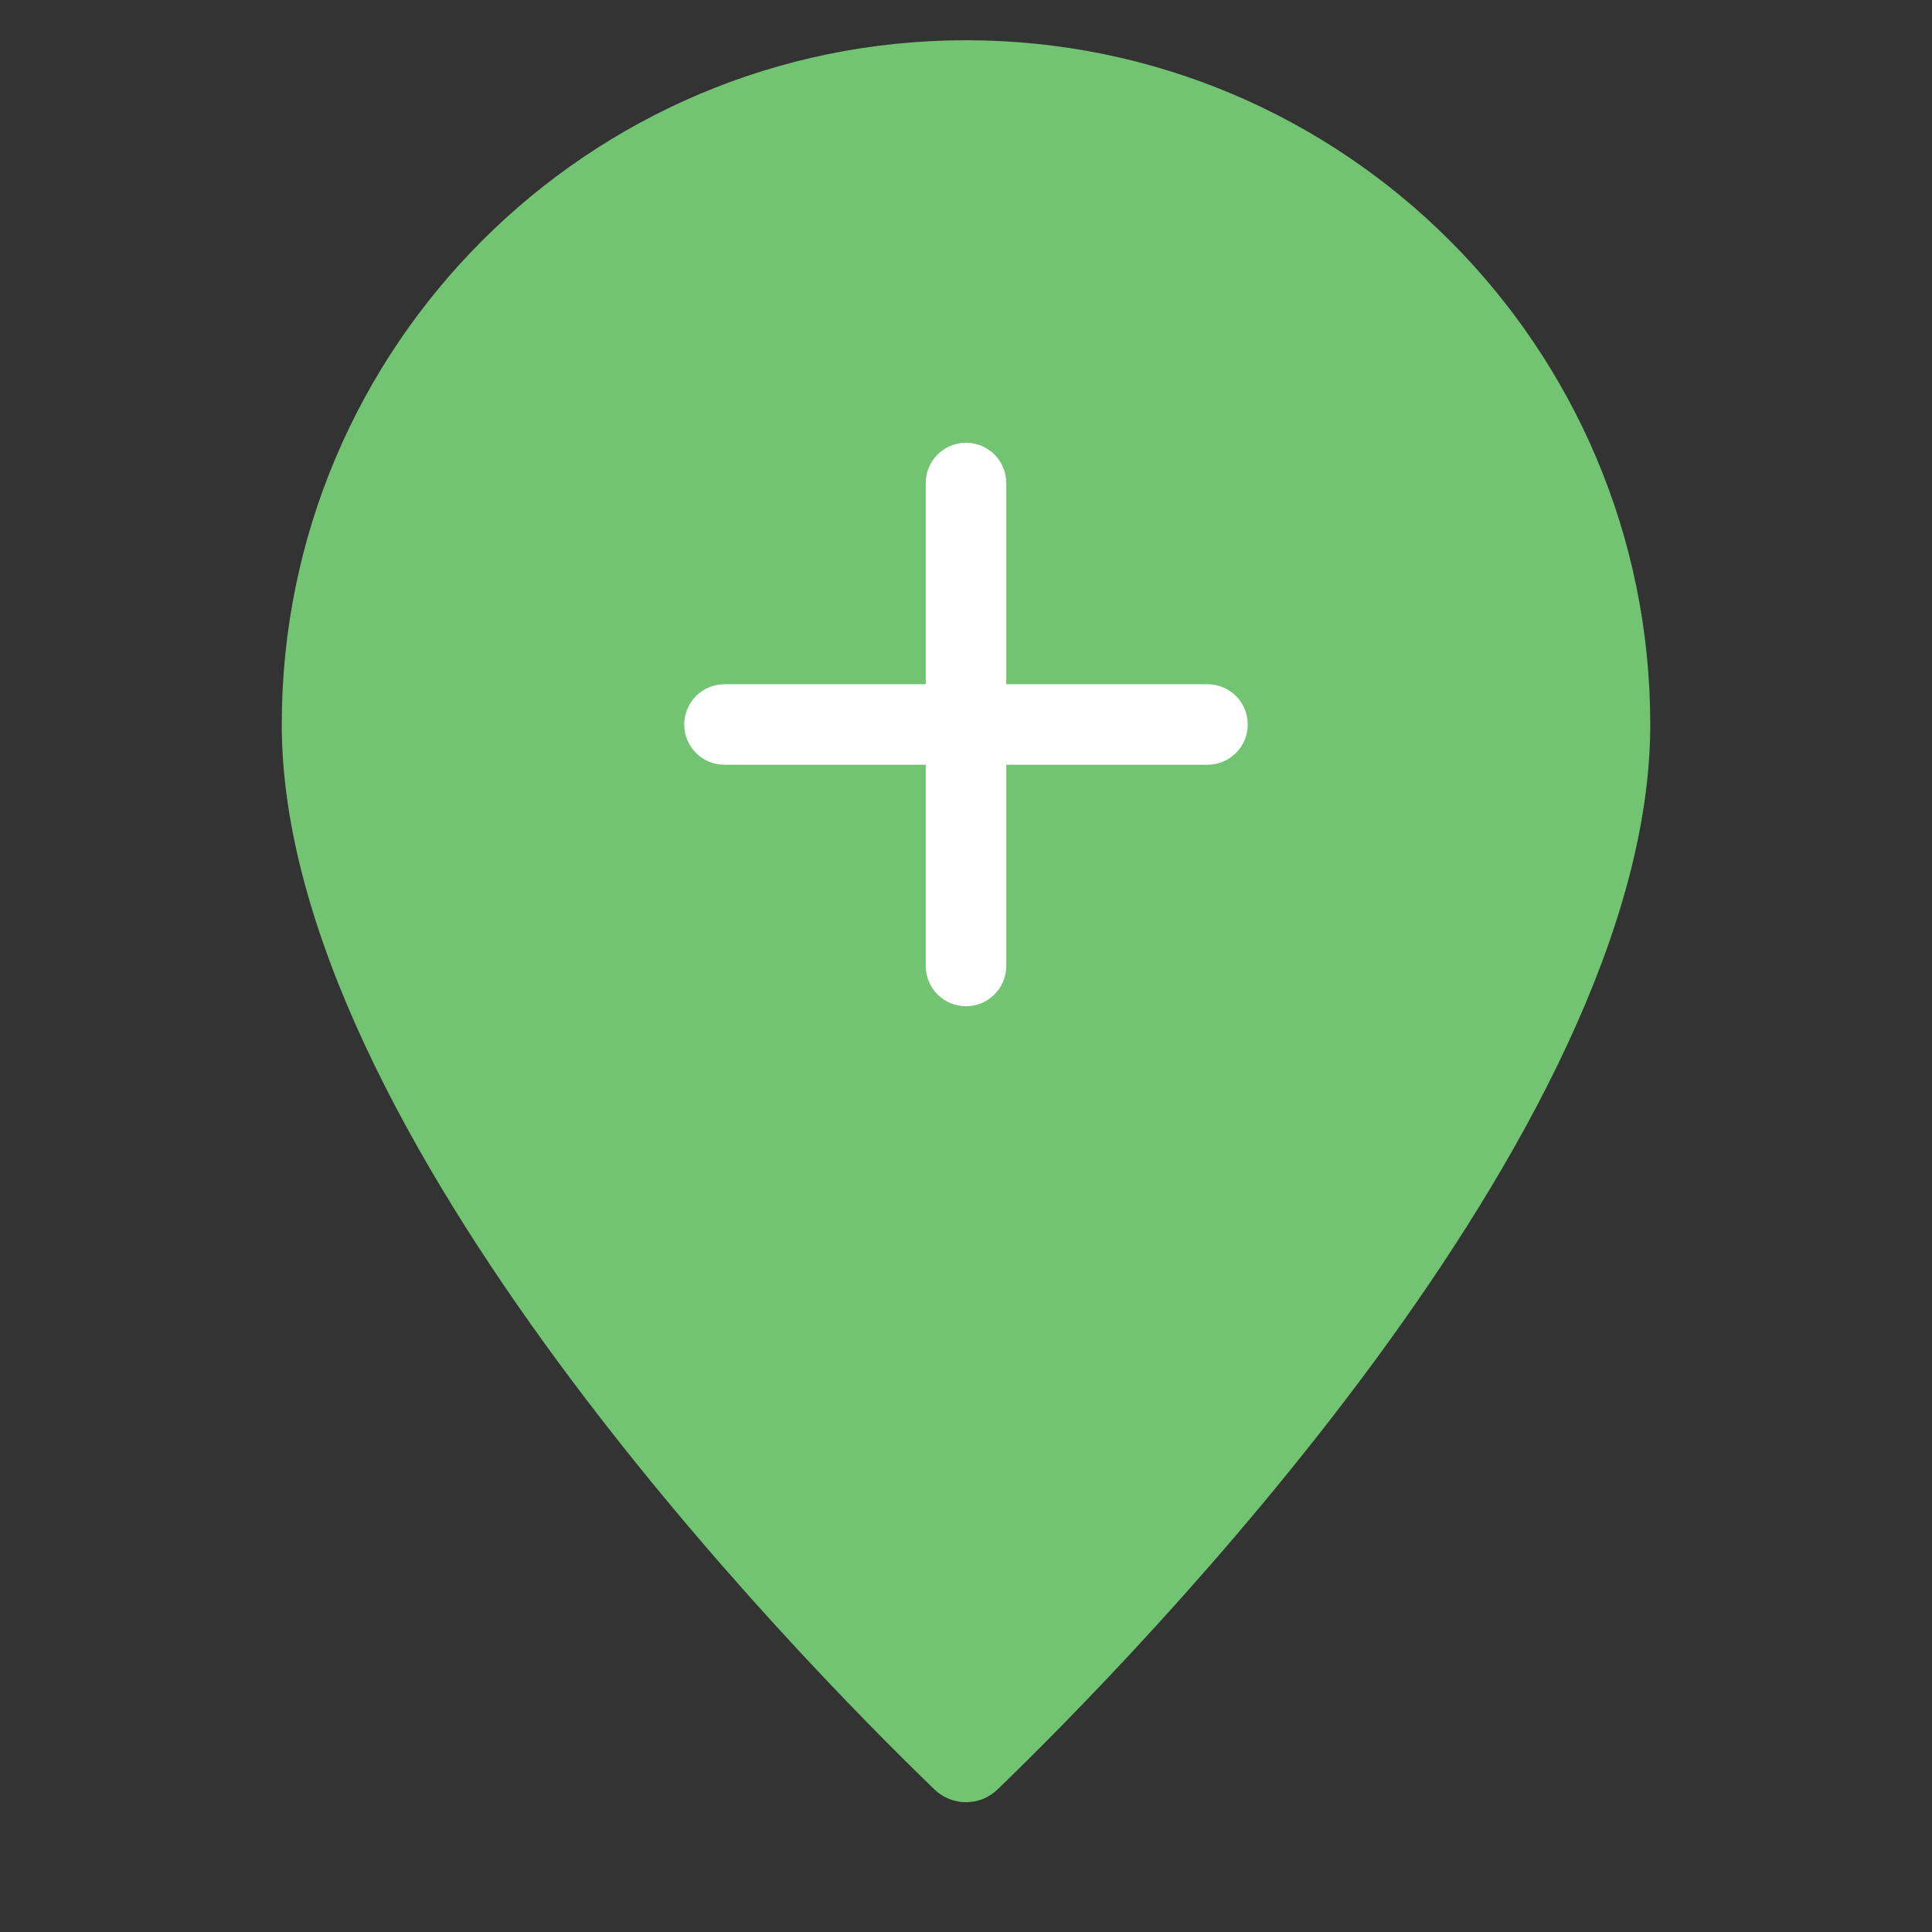 <svg xmlns="http://www.w3.org/2000/svg" viewBox="0 0 48 48" width="48" height="48"><rect x="0" y="0" width="48" height="48" fill="#333333" stroke="none"/><g class="nc-icon-wrapper"><path fill="#72C472" d="M24,1C14.611,1,7,8.611,7,18 c0,10.142,12.873,23.23,16.215,26.457c0.44,0.425,1.13,0.425,1.57,0C28.127,41.23,41,28.142,41,18 C41,8.611,33.389,1,24,1z"></path> <path fill="#FFFFFF" d="M30,17h-5v-5c0-0.552-0.447-1-1-1s-1,0.448-1,1v5h-5c-0.553,0-1,0.448-1,1s0.447,1,1,1h5v5 c0,0.552,0.447,1,1,1s1-0.448,1-1v-5h5c0.553,0,1-0.448,1-1S30.553,17,30,17z"></path></g></svg>